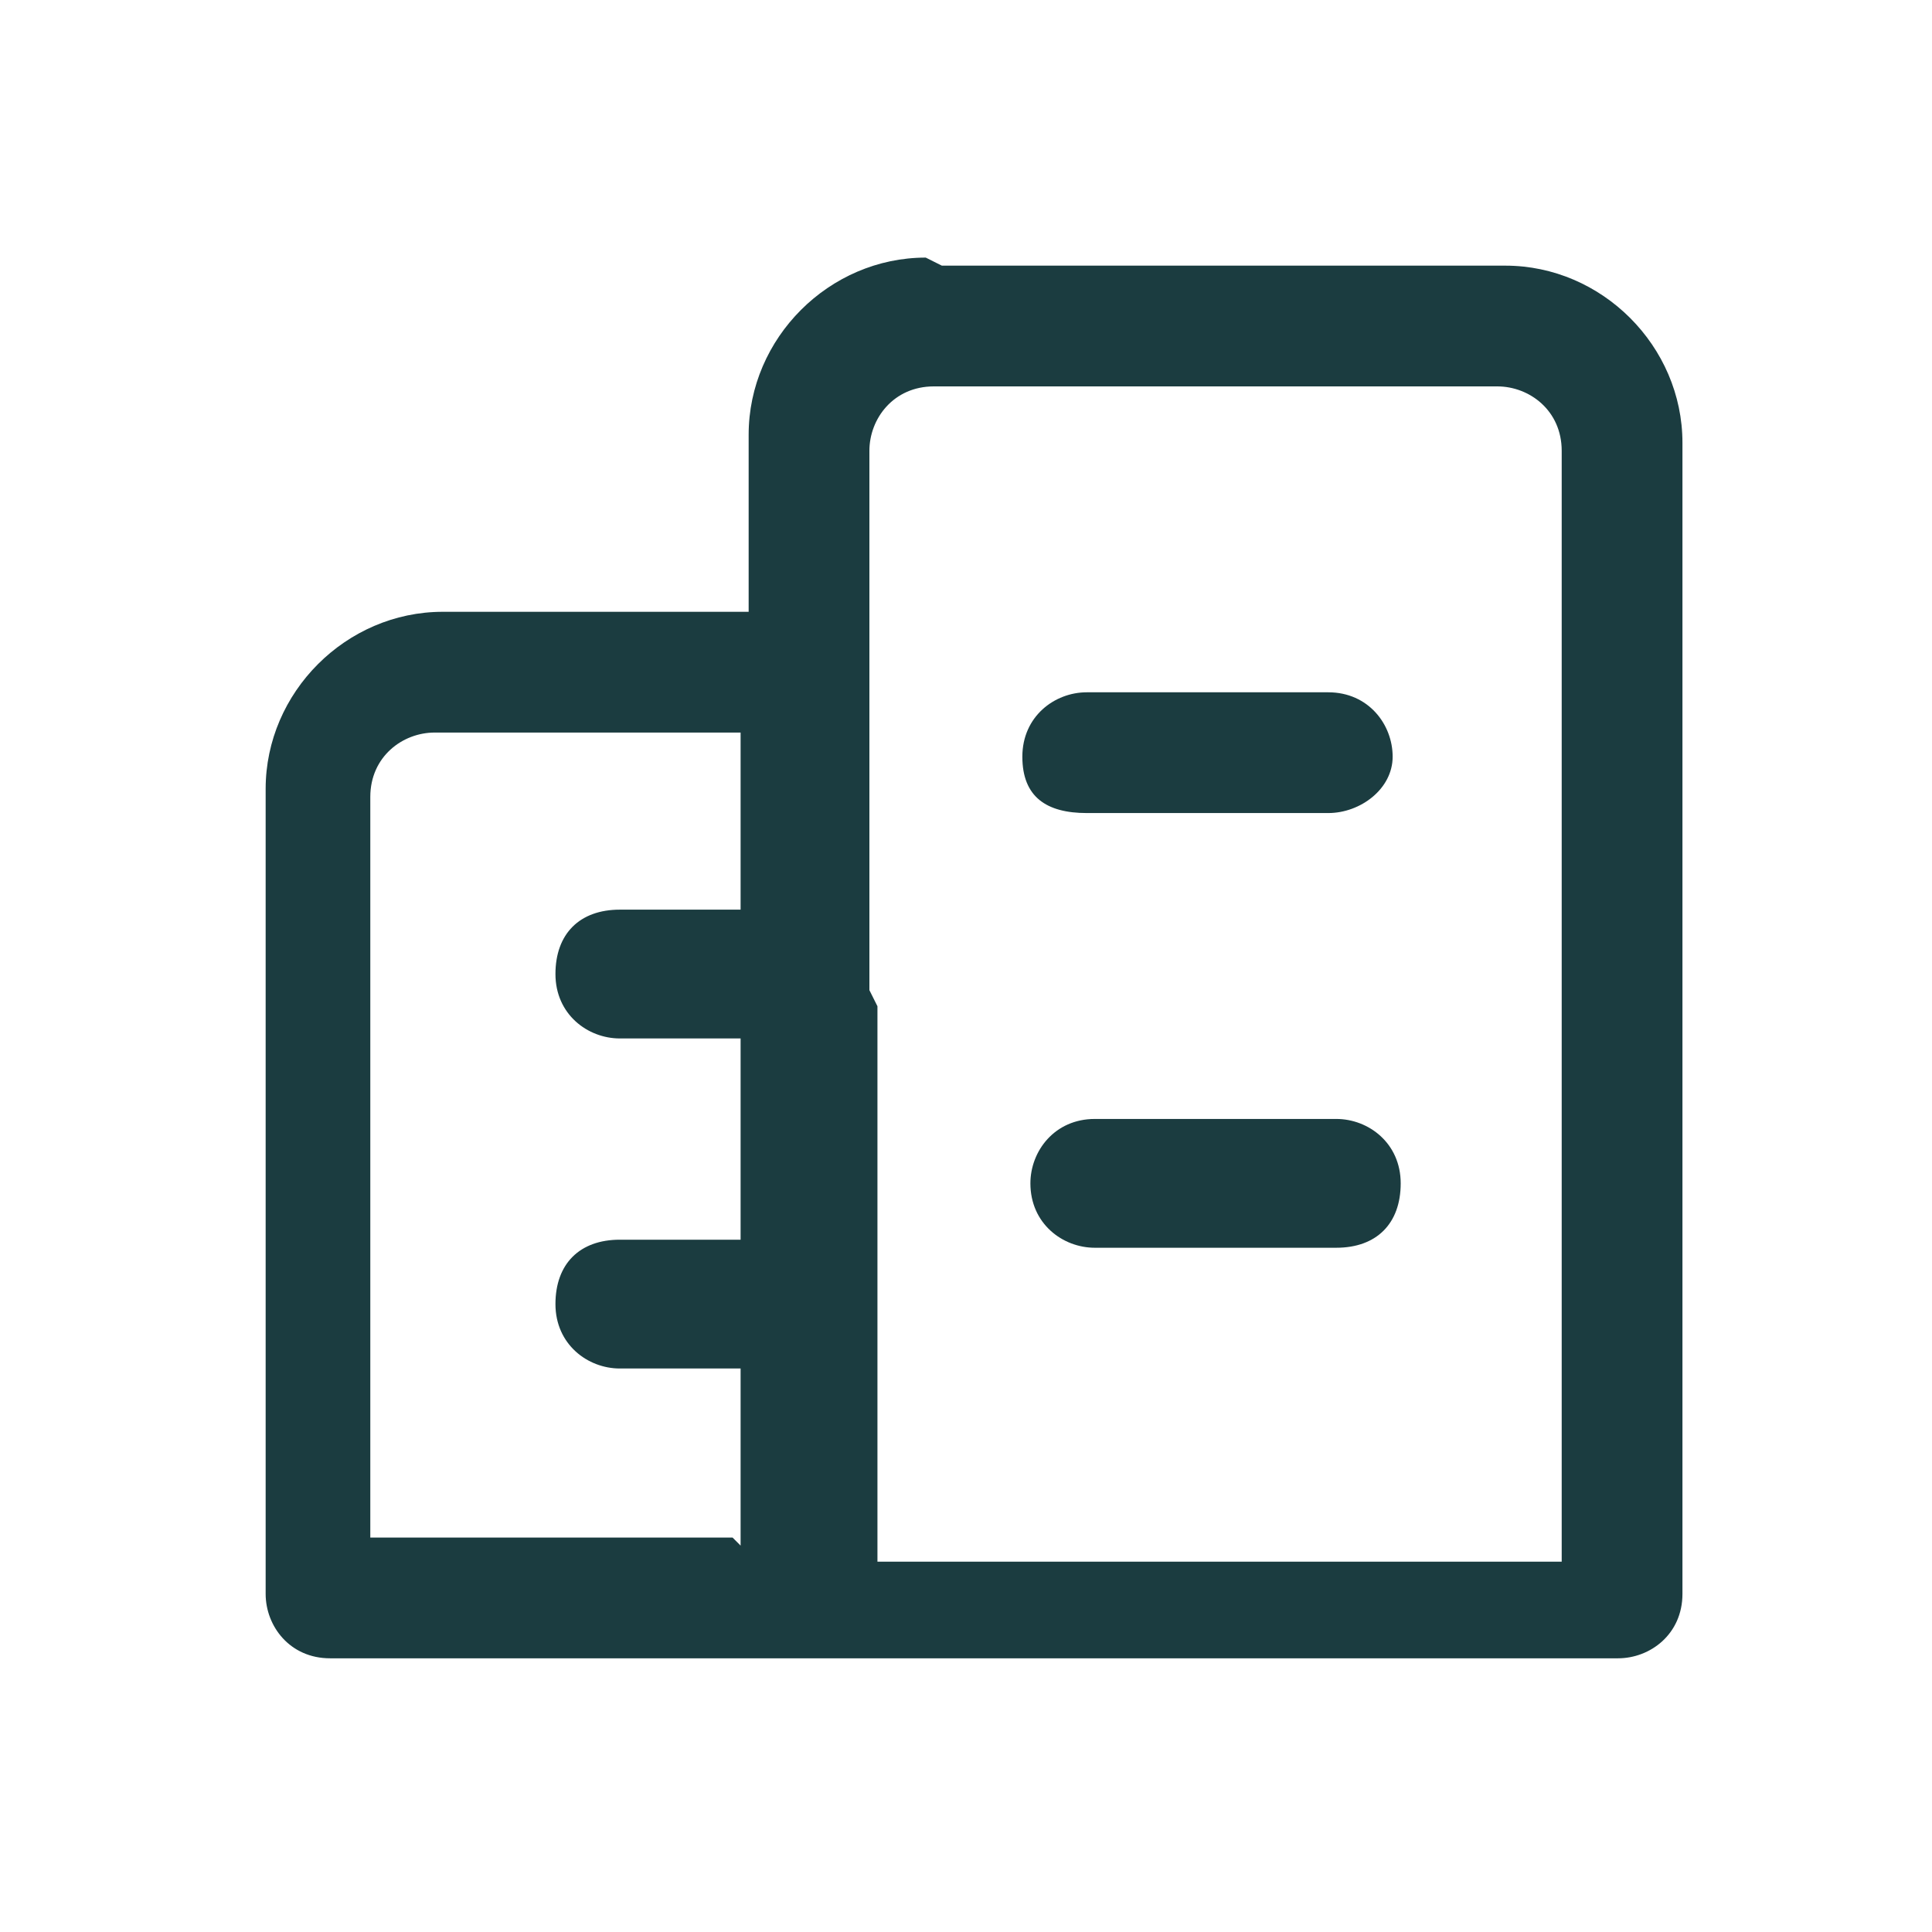 <?xml version="1.0" encoding="UTF-8"?> <svg xmlns="http://www.w3.org/2000/svg" id="Layer_1" version="1.1" viewBox="0 0 24 24"><!-- Generator: Adobe Illustrator 30.0.0, SVG Export Plug-In . SVG Version: 2.1.1 Build 123) --><defs><style> .st0 { fill-rule: evenodd; } .st0, .st1 { fill: #1b3c40; } </style></defs><path class="st1" d="M12.8,14.7c0-.4.3-.8.8-.8h3c.4,0,.8.3.8.8s-.3.8-.8.8h-3c-.4,0-.8-.3-.8-.8Z"></path><path class="st1" d="M13.5,8.6c-.4,0-.8.3-.8.8s.3.7.8.7h3c.4,0,.8-.3.8-.7s-.3-.8-.8-.8h-3Z"></path><path class="st0" d="M11.5,3.2c-1.2,0-2.2,1-2.2,2.2v2.2h-3.8c-1.2,0-2.2,1-2.2,2.2v10c0,.4.3.8.8.8h16c.4,0,.8-.3.8-.8V5.5c0-1.2-1-2.2-2.2-2.2h-7ZM9.2,19.2v-2.2h-1.5c-.4,0-.8-.3-.8-.8s.3-.8.8-.8h1.5v-2.5h-1.5c-.4,0-.8-.3-.8-.8s.3-.8.8-.8h1.5v-2.2h-3.8c-.4,0-.8.3-.8.8v9.2h4.5ZM10.8,12.3s0,0,0,0,0,0,0,0v-6.7c0-.4.3-.8.8-.8h7c.4,0,.8.3.8.8v13.8h-8.5v-3s0,0,0,0,0,0,0,0v-3.9Z"></path></svg> 